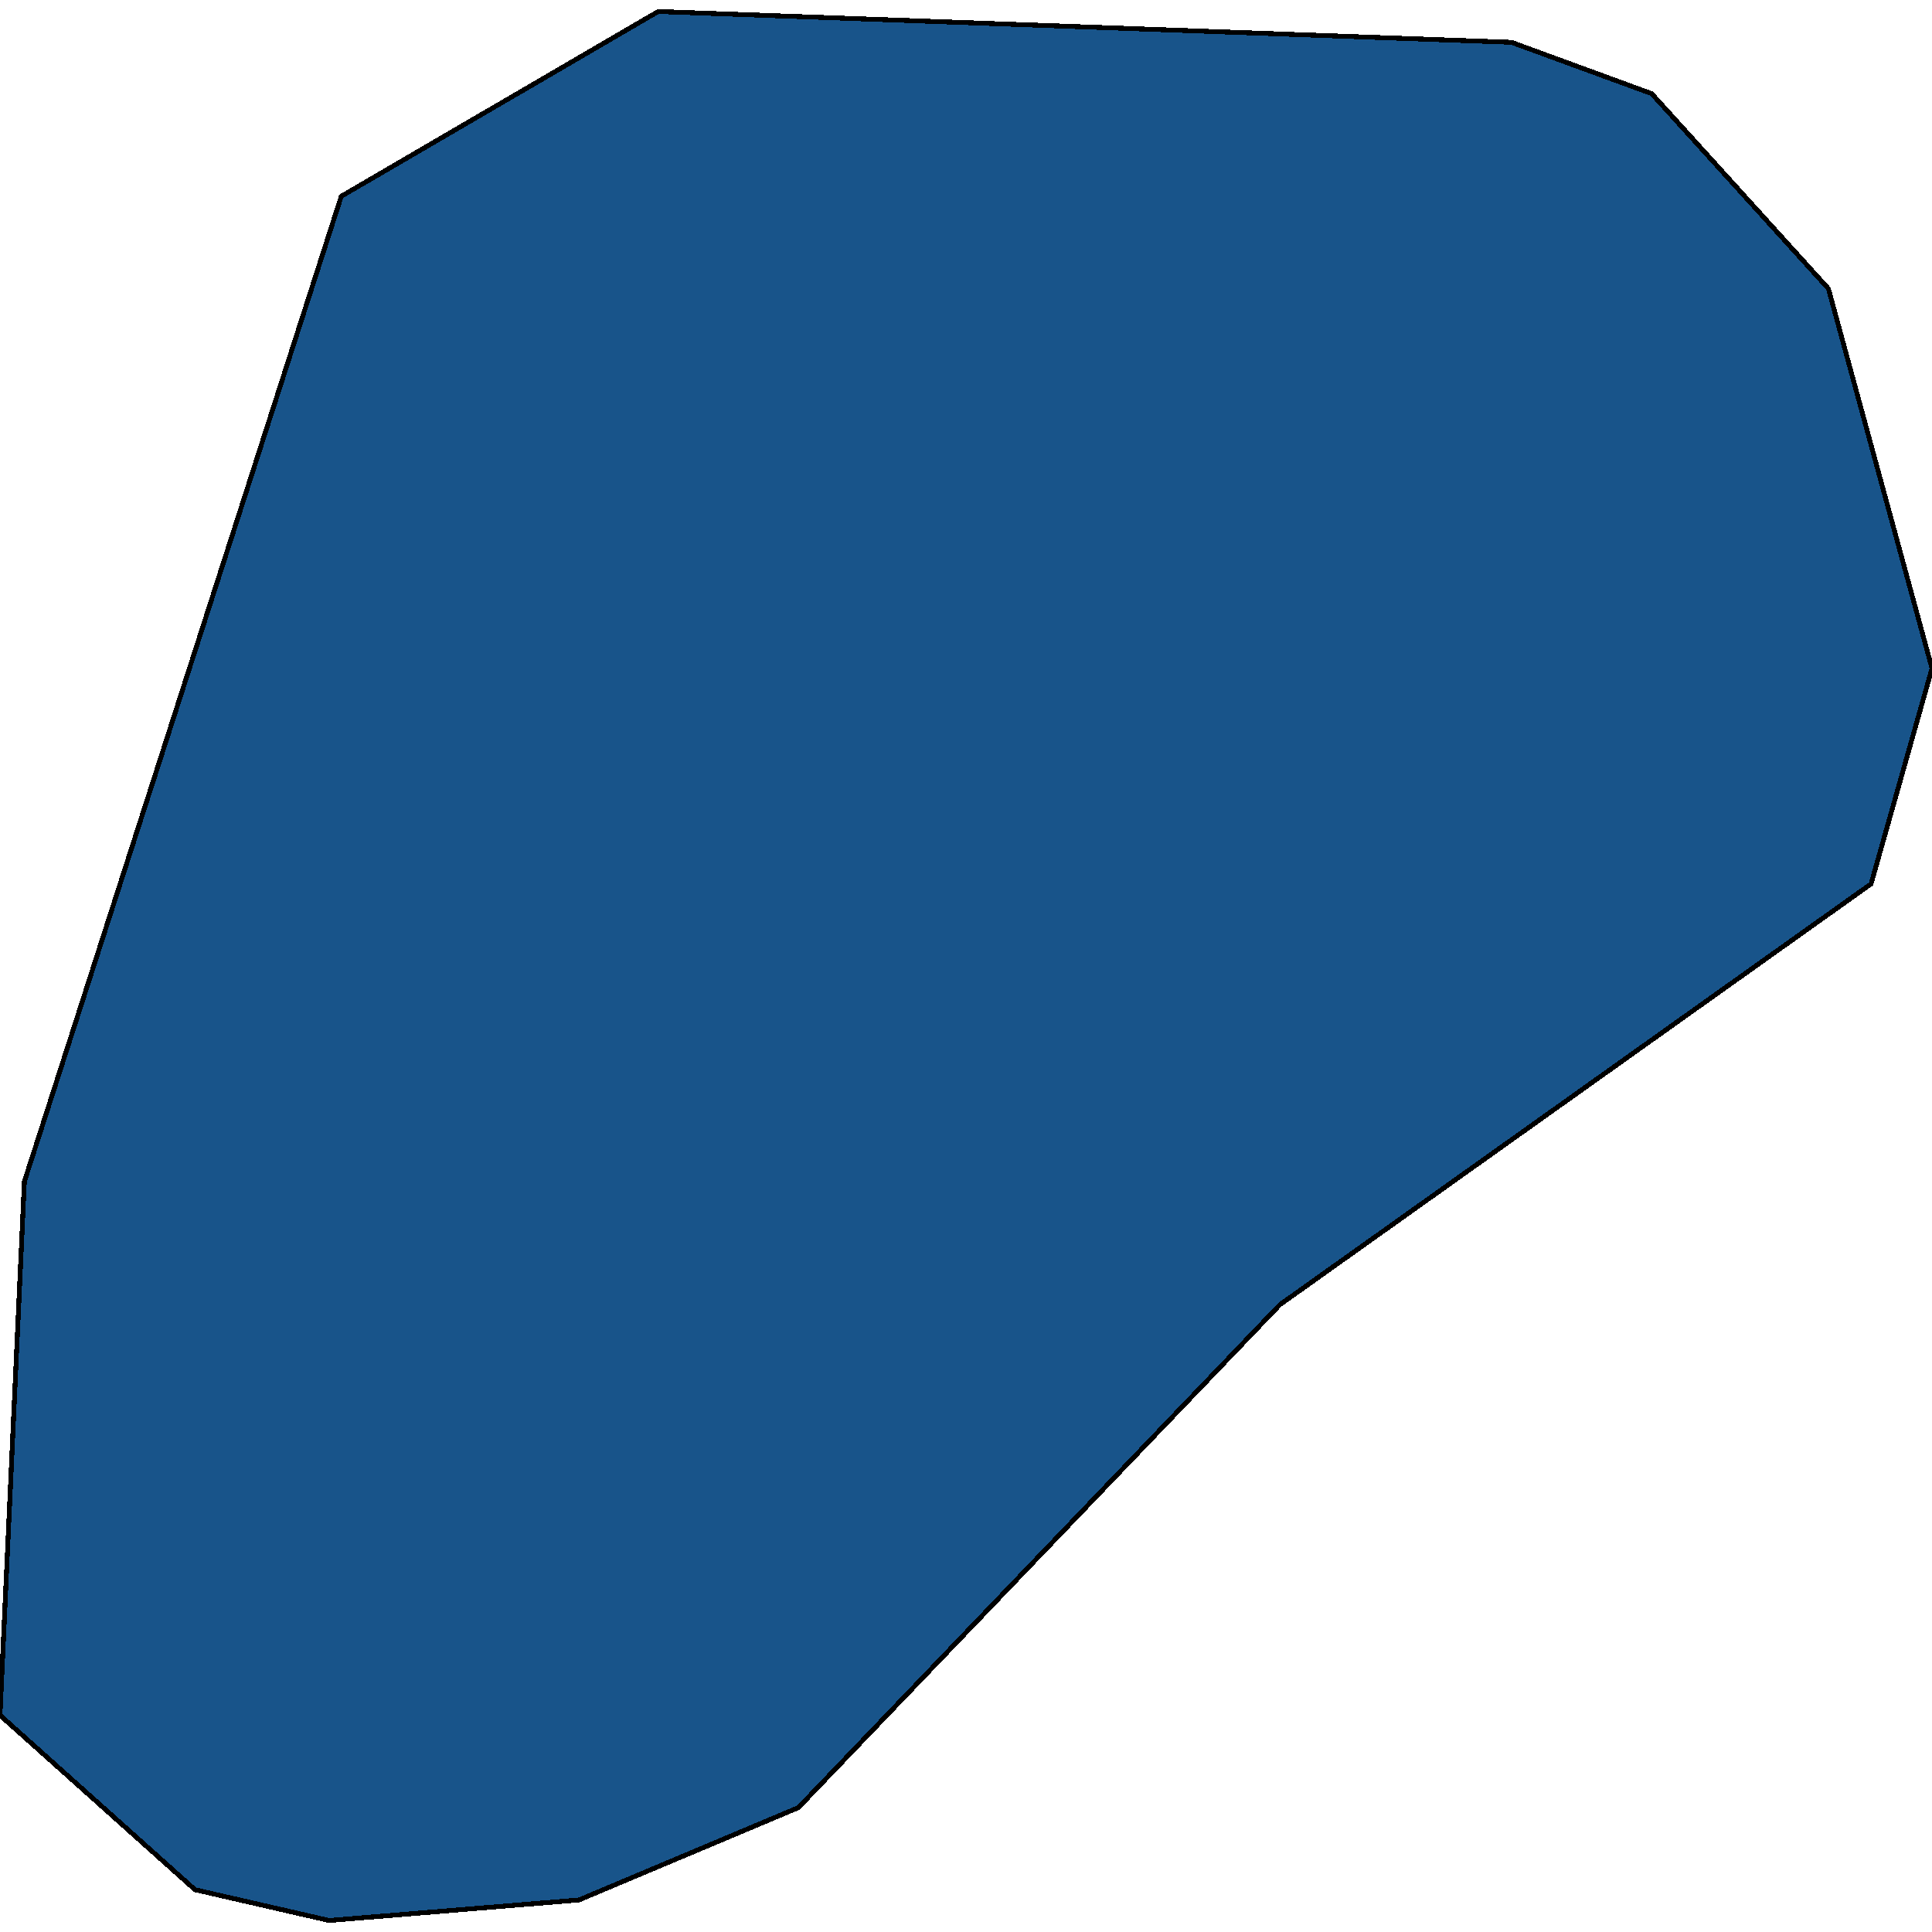 <svg xmlns="http://www.w3.org/2000/svg" width="400" height="400"><path style="stroke: black; fill: #18548a; shape-rendering: crispEdges; stroke-width: 1px;" d="M0,355.118L5.047,244.625L70.662,40.633L136.278,2.384L312.934,8.759L341.956,19.384L378.549,59.758L400,138.38L387.382,183.003L264.984,270.124L165.3,374.242L119.874,393.366L68.139,397.616L40.379,391.241Z"></path></svg>